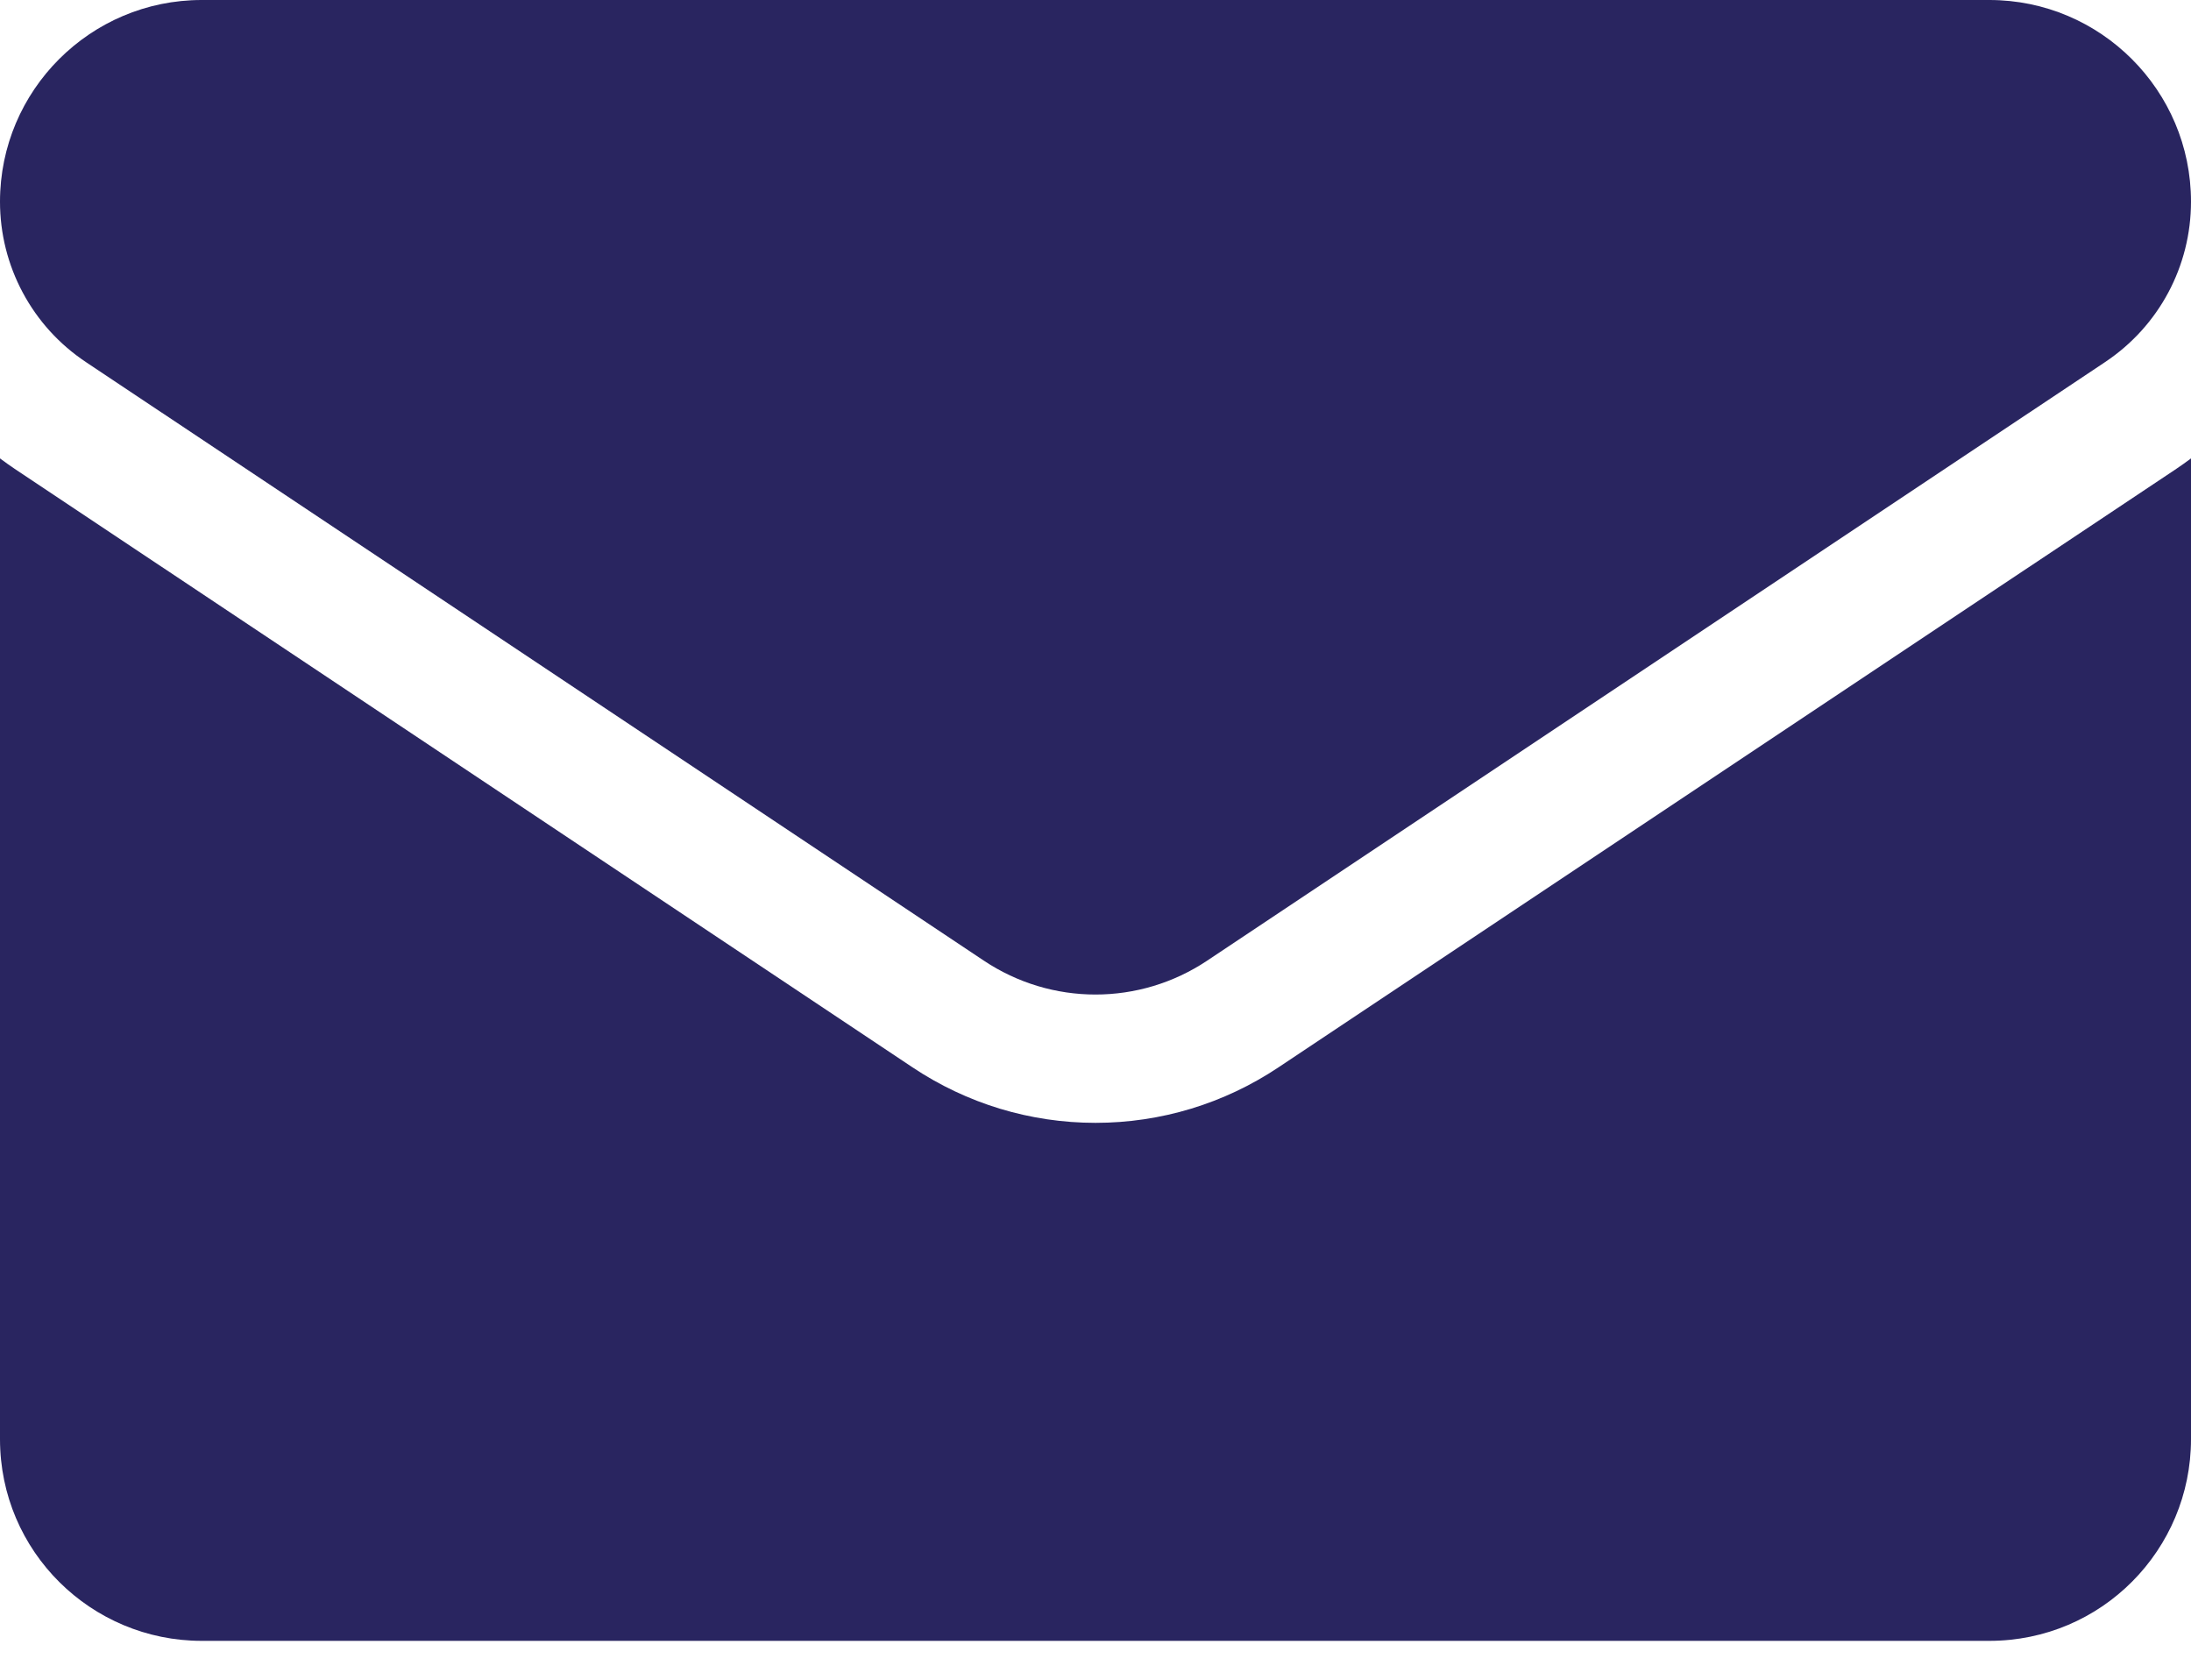 <svg width="30" height="23" viewBox="0 0 30 23" fill="none" xmlns="http://www.w3.org/2000/svg">
<path d="M17.507 14.614C16.761 15.112 15.894 15.375 15 15.375C14.106 15.375 13.239 15.112 12.493 14.614L0.2 6.419C0.132 6.373 0.065 6.326 0 6.277L0 19.706C0 21.246 1.25 22.468 2.762 22.468H27.238C28.778 22.468 30 21.219 30 19.706V6.277C29.935 6.326 29.868 6.373 29.8 6.419L17.507 14.614Z" fill="#292560"/>
<path d="M1.175 4.957L13.468 13.152C13.933 13.463 14.467 13.618 15 13.618C15.533 13.618 16.067 13.463 16.532 13.152L28.825 4.957C29.561 4.466 30 3.646 30 2.761C30 1.238 28.762 0 27.239 0H2.761C1.238 5.85937e-05 1.45319e-06 1.238 1.45319e-06 2.762C-0 3.197 0.107 3.624 0.312 4.007C0.517 4.39 0.813 4.716 1.175 4.957Z" fill="#292560"/>
</svg>
